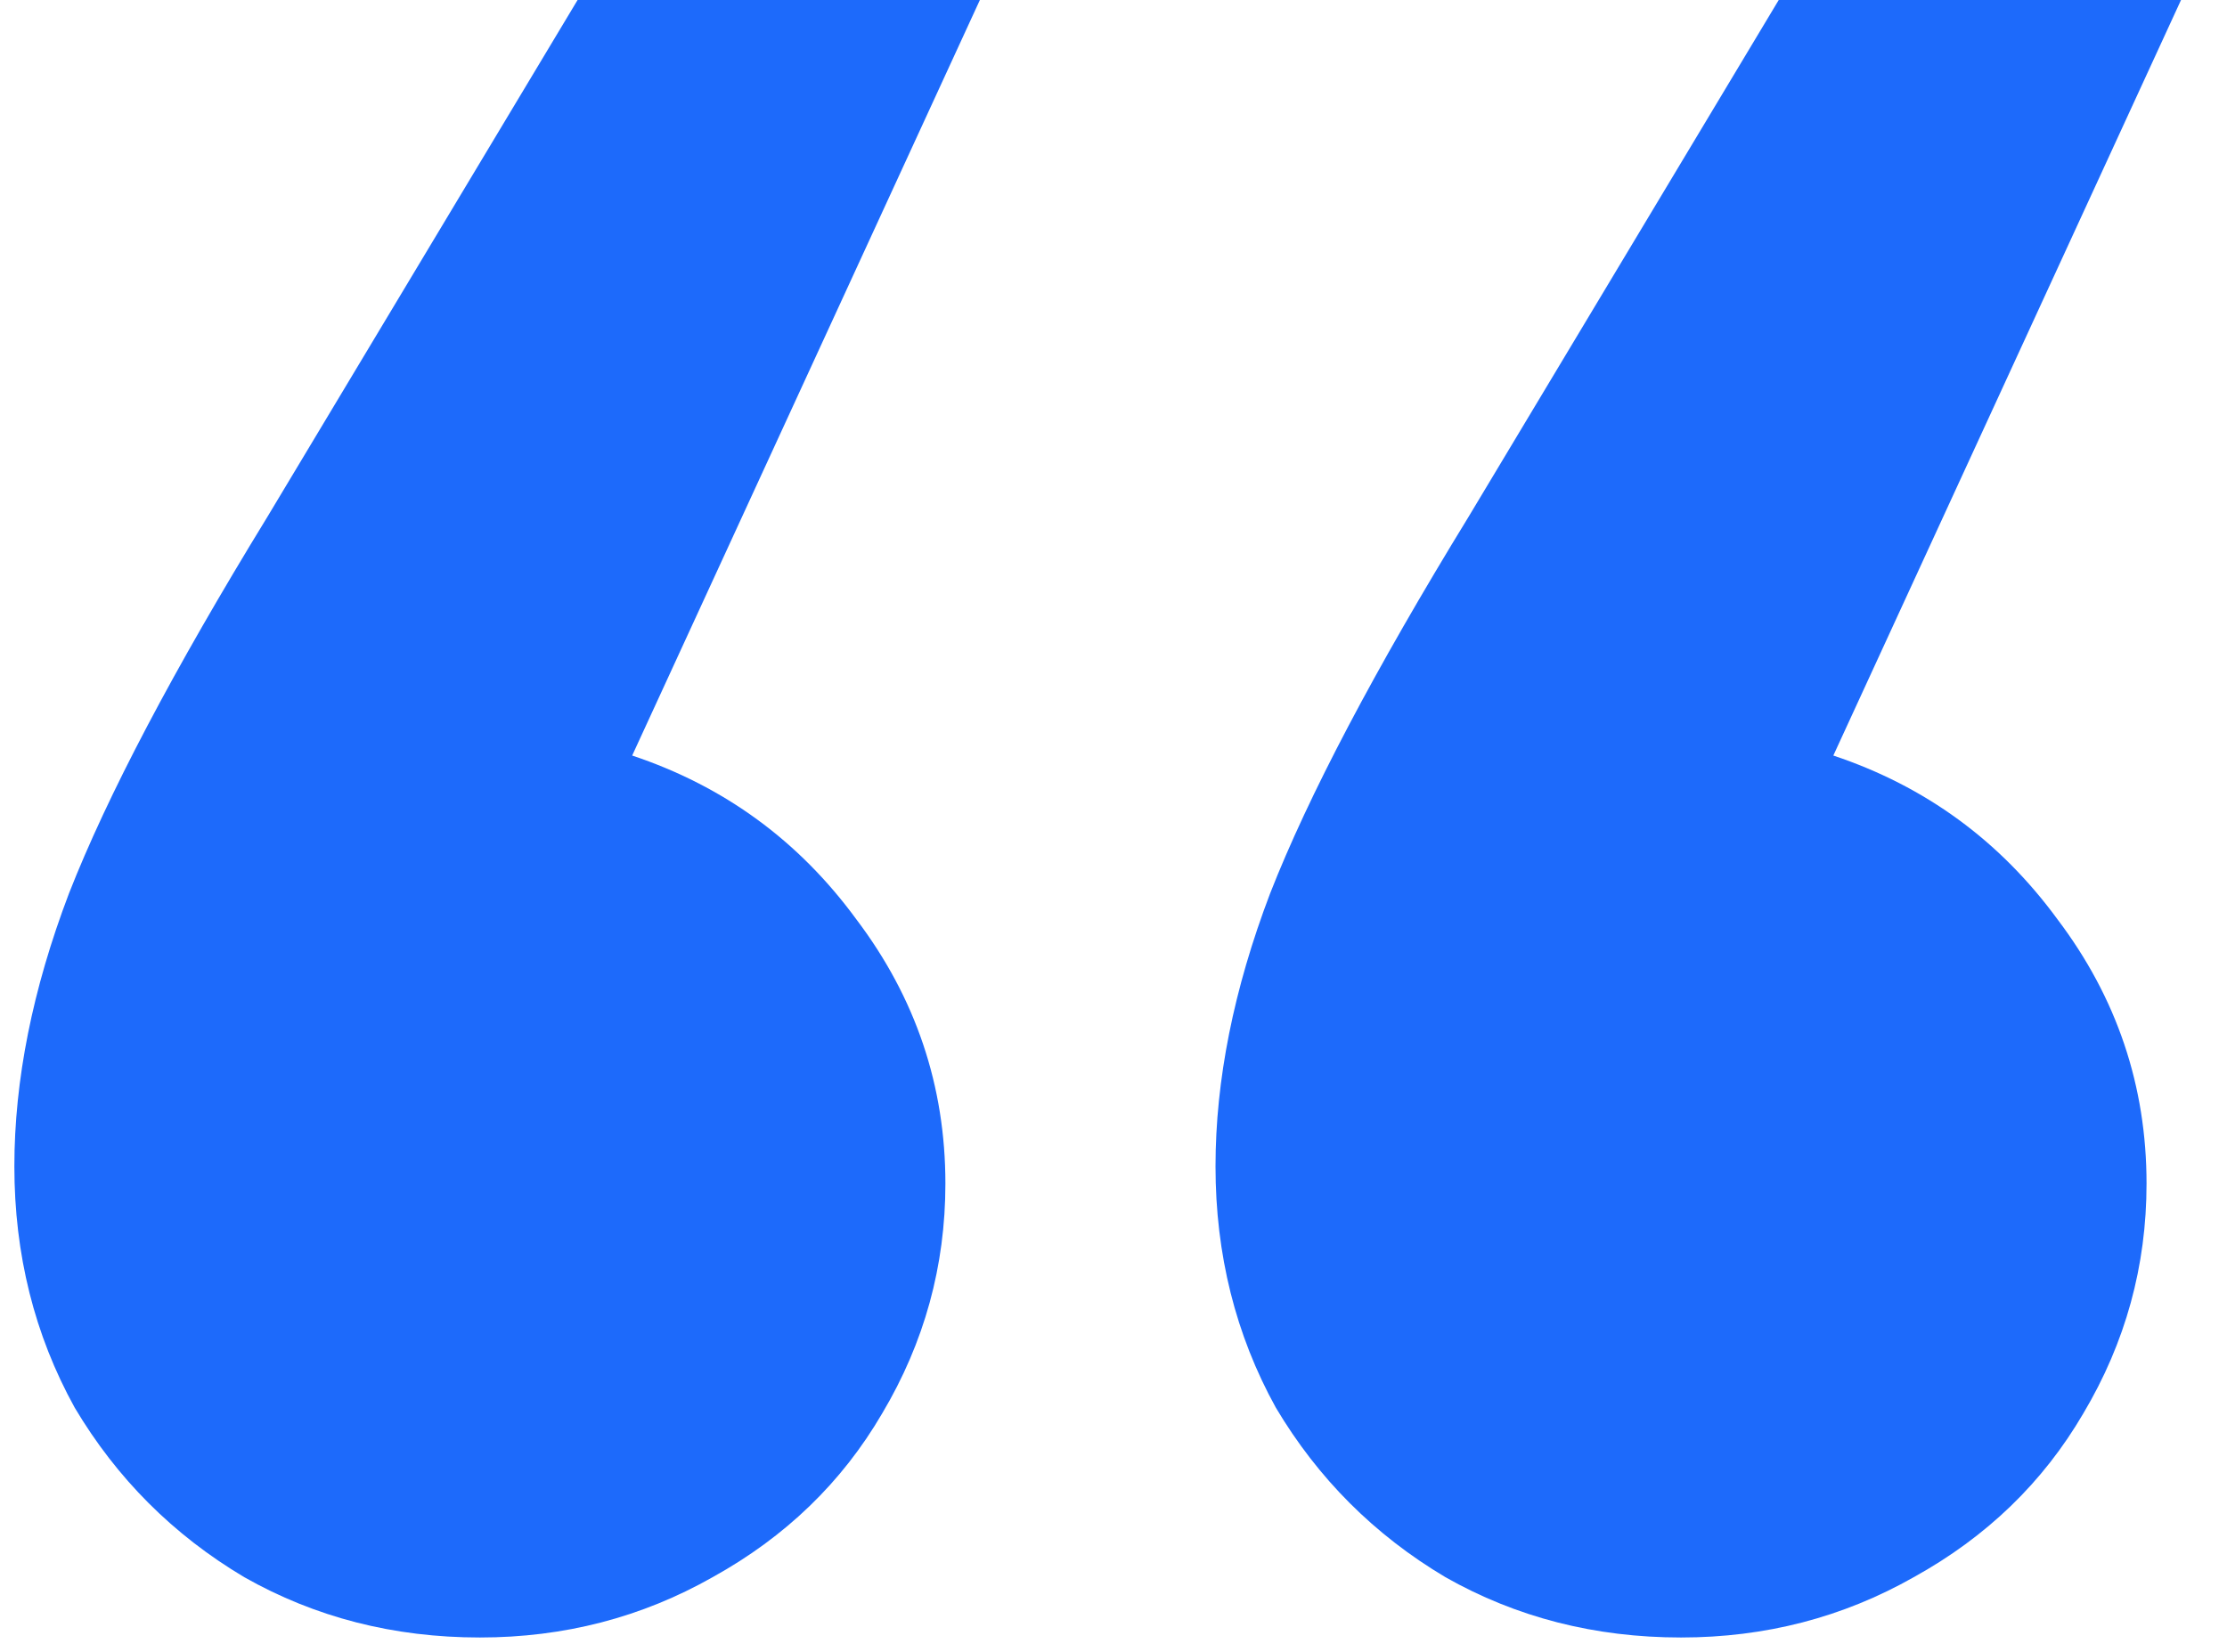 <?xml version="1.0" encoding="UTF-8"?> <svg xmlns="http://www.w3.org/2000/svg" width="31" height="23" viewBox="0 0 31 23" fill="none"><path d="M8.04 -4.76837e-06H13.64L8.8 10.52C10.08 10.947 11.12 11.707 11.92 12.8C12.747 13.893 13.16 15.12 13.16 16.48C13.16 17.627 12.867 18.693 12.28 19.68C11.72 20.64 10.933 21.4 9.92 21.96C8.933 22.52 7.853 22.8 6.68 22.8C5.48 22.8 4.387 22.52 3.4 21.96C2.413 21.373 1.627 20.587 1.04 19.6C0.48 18.587 0.2 17.467 0.2 16.24C0.2 15.04 0.453 13.773 0.96 12.44C1.493 11.08 2.413 9.333 3.72 7.2L8.04 -4.76837e-06ZM25.52 10.52C26.8 10.947 27.84 11.707 28.64 12.8C29.467 13.893 29.88 15.12 29.88 16.48C29.88 17.627 29.587 18.693 29 19.68C28.44 20.64 27.653 21.4 26.64 21.96C25.653 22.52 24.573 22.8 23.4 22.8C22.2 22.8 21.107 22.52 20.12 21.96C19.133 21.373 18.347 20.587 17.76 19.6C17.2 18.587 16.92 17.467 16.92 16.24C16.92 15.04 17.173 13.773 17.68 12.44C18.213 11.08 19.133 9.333 20.44 7.2L24.76 -4.76837e-06H30.36L25.52 10.52Z" fill="#1D6AFB"></path></svg> 